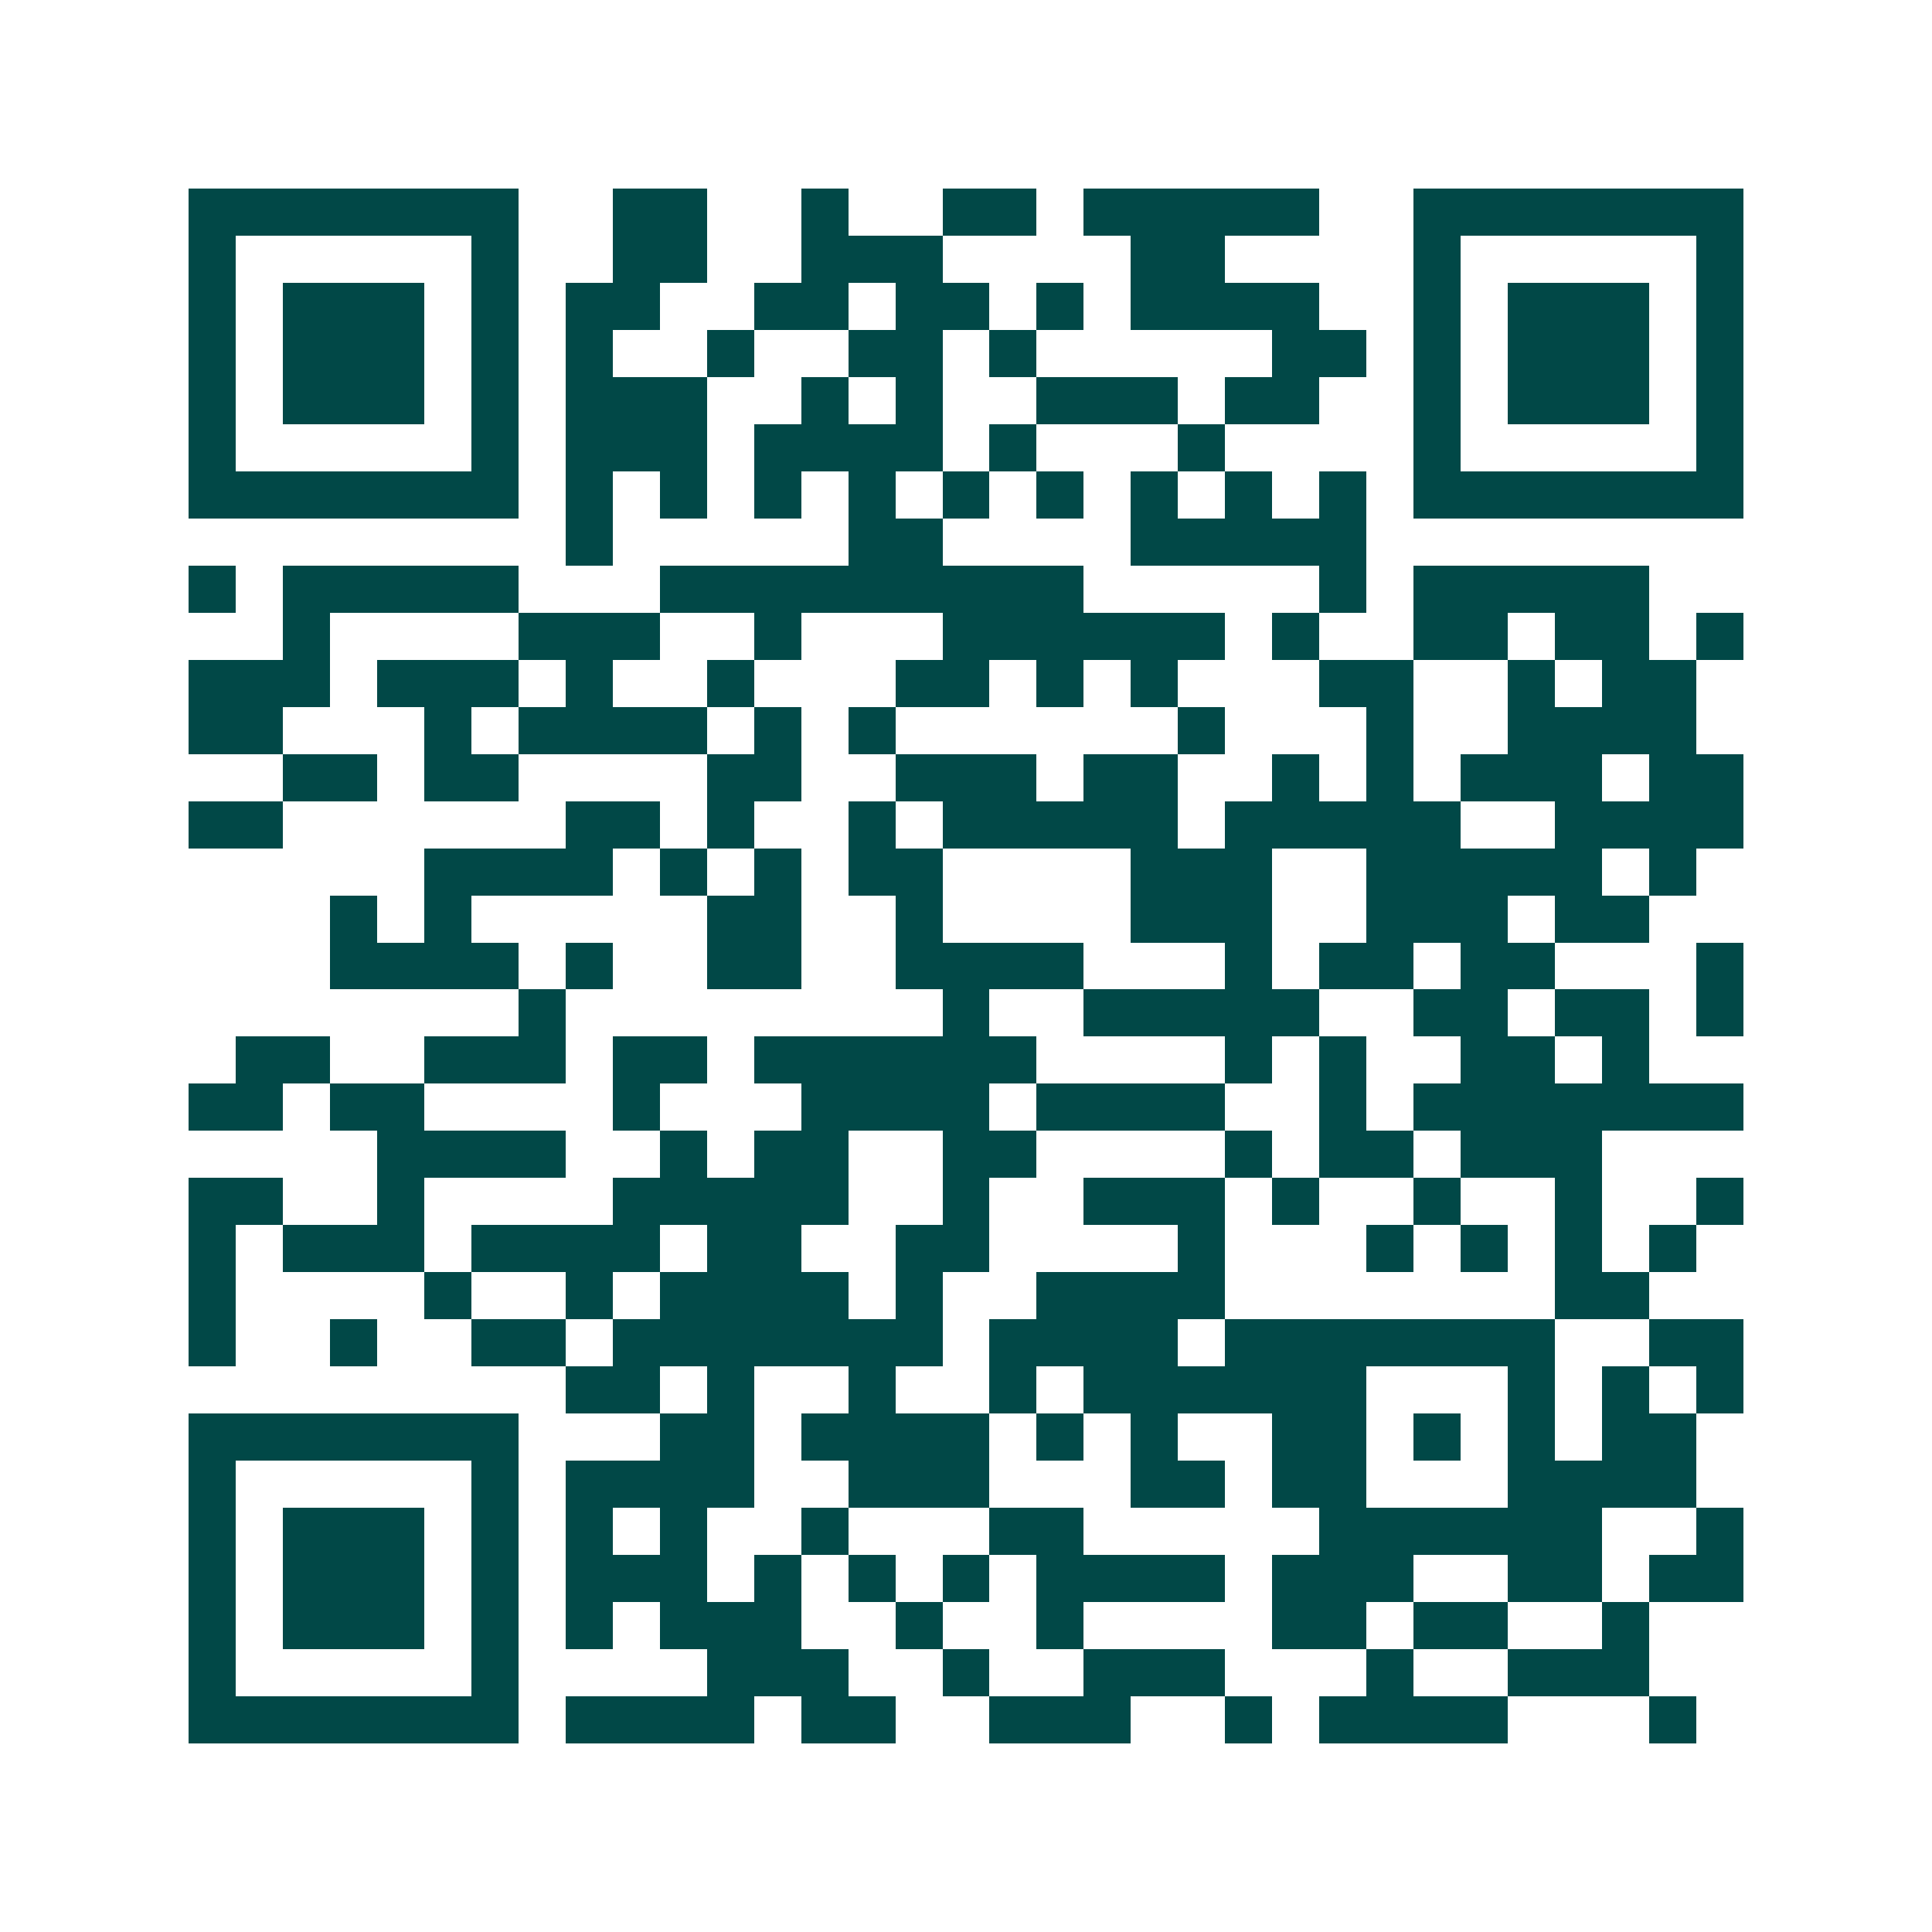 <svg xmlns="http://www.w3.org/2000/svg" width="200" height="200" viewBox="0 0 41 41" shape-rendering="crispEdges"><path fill="#ffffff" d="M0 0h41v41H0z"/><path stroke="#014847" d="M4 4.5h7m2 0h2m2 0h1m2 0h2m1 0h5m2 0h7M4 5.5h1m5 0h1m2 0h2m2 0h3m4 0h2m4 0h1m5 0h1M4 6.5h1m1 0h3m1 0h1m1 0h2m2 0h2m1 0h2m1 0h1m1 0h4m2 0h1m1 0h3m1 0h1M4 7.5h1m1 0h3m1 0h1m1 0h1m2 0h1m2 0h2m1 0h1m5 0h2m1 0h1m1 0h3m1 0h1M4 8.5h1m1 0h3m1 0h1m1 0h3m2 0h1m1 0h1m2 0h3m1 0h2m2 0h1m1 0h3m1 0h1M4 9.5h1m5 0h1m1 0h3m1 0h4m1 0h1m3 0h1m4 0h1m5 0h1M4 10.5h7m1 0h1m1 0h1m1 0h1m1 0h1m1 0h1m1 0h1m1 0h1m1 0h1m1 0h1m1 0h7M12 11.5h1m5 0h2m4 0h5M4 12.5h1m1 0h5m3 0h9m5 0h1m1 0h5M6 13.5h1m4 0h3m2 0h1m3 0h6m1 0h1m2 0h2m1 0h2m1 0h1M4 14.5h3m1 0h3m1 0h1m2 0h1m3 0h2m1 0h1m1 0h1m3 0h2m2 0h1m1 0h2M4 15.5h2m3 0h1m1 0h4m1 0h1m1 0h1m6 0h1m3 0h1m2 0h4M6 16.5h2m1 0h2m4 0h2m2 0h3m1 0h2m2 0h1m1 0h1m1 0h3m1 0h2M4 17.5h2m6 0h2m1 0h1m2 0h1m1 0h5m1 0h5m2 0h4M9 18.5h4m1 0h1m1 0h1m1 0h2m4 0h3m2 0h5m1 0h1M7 19.5h1m1 0h1m5 0h2m2 0h1m4 0h3m2 0h3m1 0h2M7 20.5h4m1 0h1m2 0h2m2 0h4m3 0h1m1 0h2m1 0h2m3 0h1M11 21.5h1m8 0h1m2 0h5m2 0h2m1 0h2m1 0h1M5 22.5h2m2 0h3m1 0h2m1 0h6m4 0h1m1 0h1m2 0h2m1 0h1M4 23.5h2m1 0h2m4 0h1m3 0h4m1 0h4m2 0h1m1 0h7M8 24.5h4m2 0h1m1 0h2m2 0h2m4 0h1m1 0h2m1 0h3M4 25.5h2m2 0h1m4 0h5m2 0h1m2 0h3m1 0h1m2 0h1m2 0h1m2 0h1M4 26.5h1m1 0h3m1 0h4m1 0h2m2 0h2m4 0h1m3 0h1m1 0h1m1 0h1m1 0h1M4 27.5h1m4 0h1m2 0h1m1 0h4m1 0h1m2 0h4m7 0h2M4 28.5h1m2 0h1m2 0h2m1 0h7m1 0h4m1 0h7m2 0h2M12 29.5h2m1 0h1m2 0h1m2 0h1m1 0h6m3 0h1m1 0h1m1 0h1M4 30.5h7m3 0h2m1 0h4m1 0h1m1 0h1m2 0h2m1 0h1m1 0h1m1 0h2M4 31.5h1m5 0h1m1 0h4m2 0h3m3 0h2m1 0h2m3 0h4M4 32.5h1m1 0h3m1 0h1m1 0h1m1 0h1m2 0h1m3 0h2m5 0h6m2 0h1M4 33.5h1m1 0h3m1 0h1m1 0h3m1 0h1m1 0h1m1 0h1m1 0h4m1 0h3m2 0h2m1 0h2M4 34.5h1m1 0h3m1 0h1m1 0h1m1 0h3m2 0h1m2 0h1m4 0h2m1 0h2m2 0h1M4 35.5h1m5 0h1m4 0h3m2 0h1m2 0h3m3 0h1m2 0h3M4 36.5h7m1 0h4m1 0h2m2 0h3m2 0h1m1 0h4m3 0h1"/></svg>
